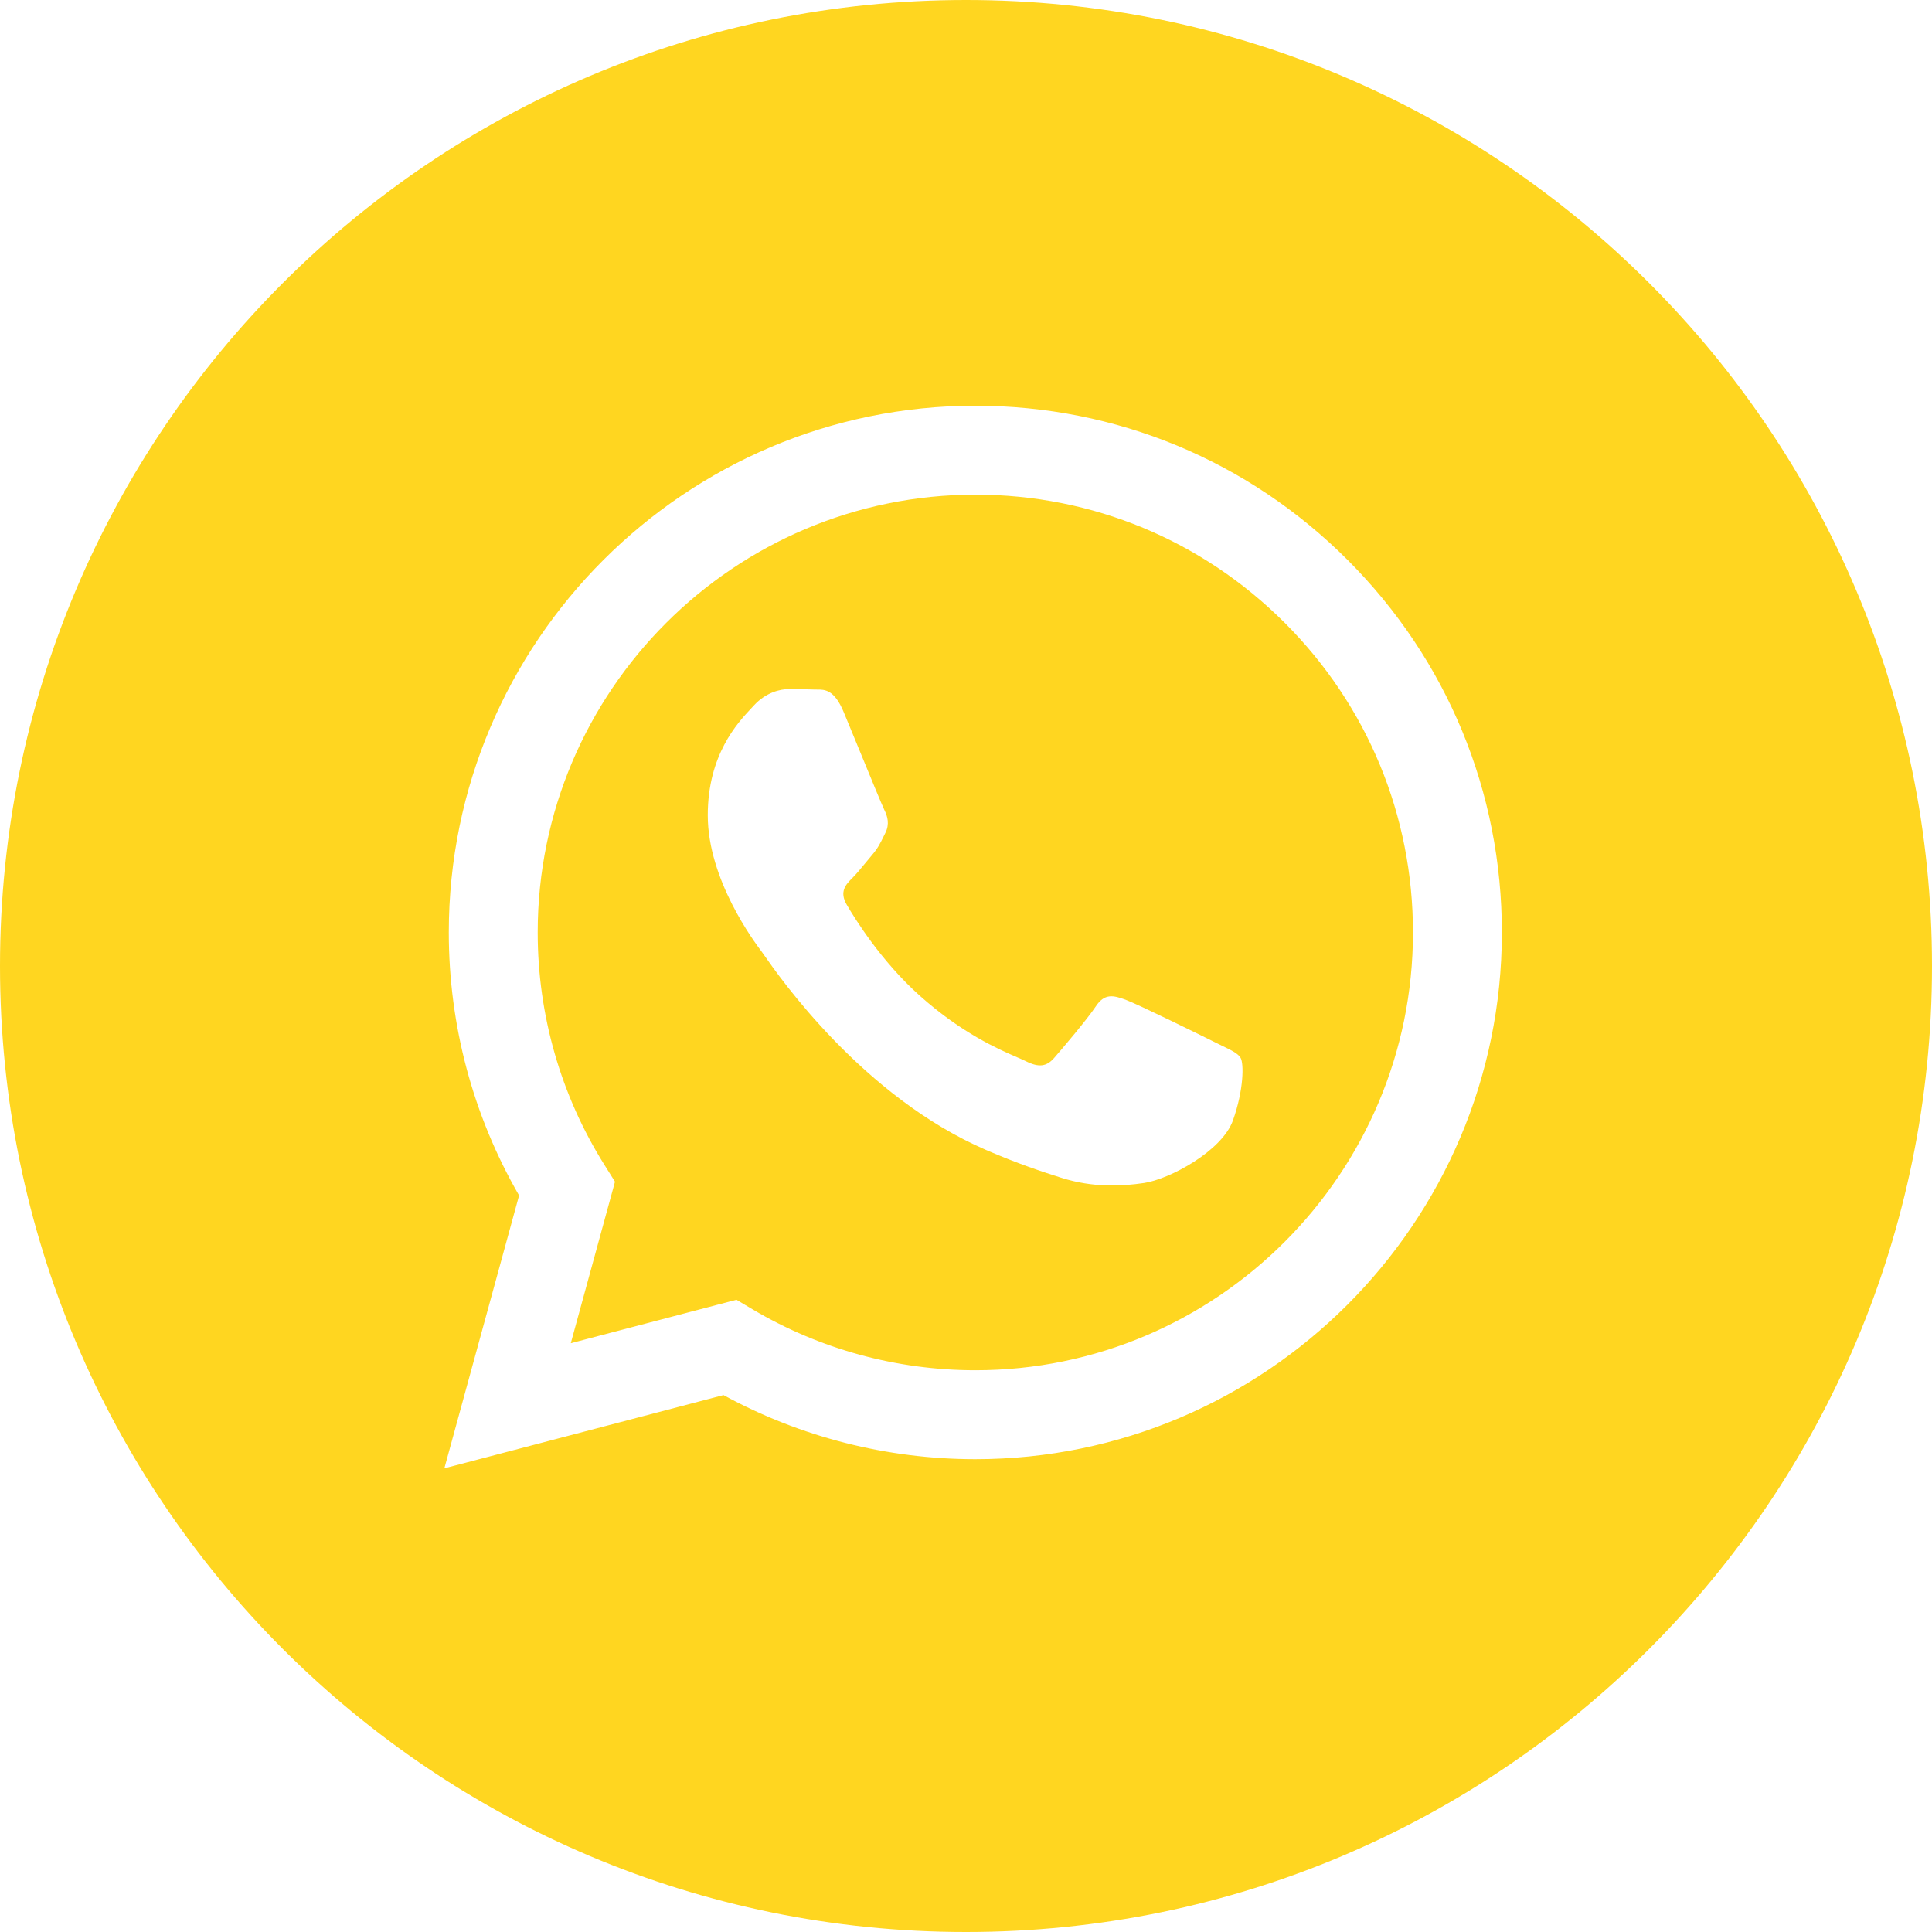 <?xml version="1.0" encoding="UTF-8"?> <svg xmlns="http://www.w3.org/2000/svg" width="116" height="116" viewBox="0 0 116 116" fill="none"> <path fill-rule="evenodd" clip-rule="evenodd" d="M58 116C90.032 116 116 90.032 116 58C116 25.968 90.032 0 58 0C25.968 0 0 25.968 0 58C0 90.032 25.968 116 58 116ZM80.925 33.632C74.956 27.656 67.018 24.363 58.56 24.36C41.136 24.36 26.952 38.541 26.946 55.973C26.944 61.545 28.399 66.984 31.166 71.777L26.68 88.16L43.439 83.764C48.057 86.283 53.256 87.61 58.547 87.612H58.559C75.983 87.612 90.167 73.429 90.174 55.999C90.179 47.55 86.894 39.608 80.925 33.632ZM58.562 82.272H58.551C53.836 82.27 49.211 81.004 45.177 78.61L44.217 78.04L34.271 80.649L36.925 70.952L36.301 69.957C33.671 65.774 32.282 60.939 32.284 55.974C32.289 41.485 44.078 29.699 58.571 29.699C65.589 29.701 72.187 32.438 77.148 37.405C82.109 42.372 84.839 48.973 84.837 55.995C84.832 70.485 73.044 82.272 58.562 82.272ZM72.974 62.592C72.184 62.197 68.301 60.286 67.576 60.023C66.852 59.759 66.325 59.627 65.798 60.418C65.272 61.209 63.758 62.988 63.297 63.515C62.836 64.043 62.375 64.108 61.586 63.712C61.457 63.648 61.281 63.572 61.063 63.477L61.063 63.477C59.951 62.995 57.757 62.043 55.233 59.791C52.885 57.696 51.3 55.11 50.839 54.32C50.378 53.528 50.789 53.101 51.185 52.708C51.422 52.471 51.694 52.139 51.967 51.808C52.102 51.642 52.238 51.477 52.369 51.324C52.704 50.933 52.85 50.636 53.047 50.234C53.082 50.161 53.119 50.086 53.16 50.006C53.423 49.479 53.291 49.017 53.094 48.622C52.962 48.358 52.214 46.535 51.535 44.883C51.197 44.061 50.877 43.282 50.658 42.757C50.092 41.397 49.518 41.4 49.058 41.403C48.997 41.404 48.938 41.404 48.881 41.401C48.421 41.378 47.893 41.374 47.367 41.374C46.841 41.374 45.985 41.571 45.26 42.362C45.214 42.413 45.161 42.469 45.105 42.529L45.104 42.53C44.281 43.409 42.495 45.315 42.495 48.952C42.495 52.831 45.312 56.579 45.718 57.12L45.721 57.123C45.747 57.158 45.793 57.224 45.859 57.318C46.802 58.671 51.807 65.852 59.216 69.051C61.101 69.866 62.571 70.351 63.719 70.715C65.612 71.316 67.333 71.232 68.695 71.028C70.213 70.802 73.368 69.118 74.027 67.273C74.685 65.428 74.685 63.846 74.488 63.516C74.329 63.25 73.955 63.069 73.402 62.802L73.402 62.802C73.269 62.738 73.126 62.669 72.974 62.592Z" fill="#FFD620"></path> </svg> 
